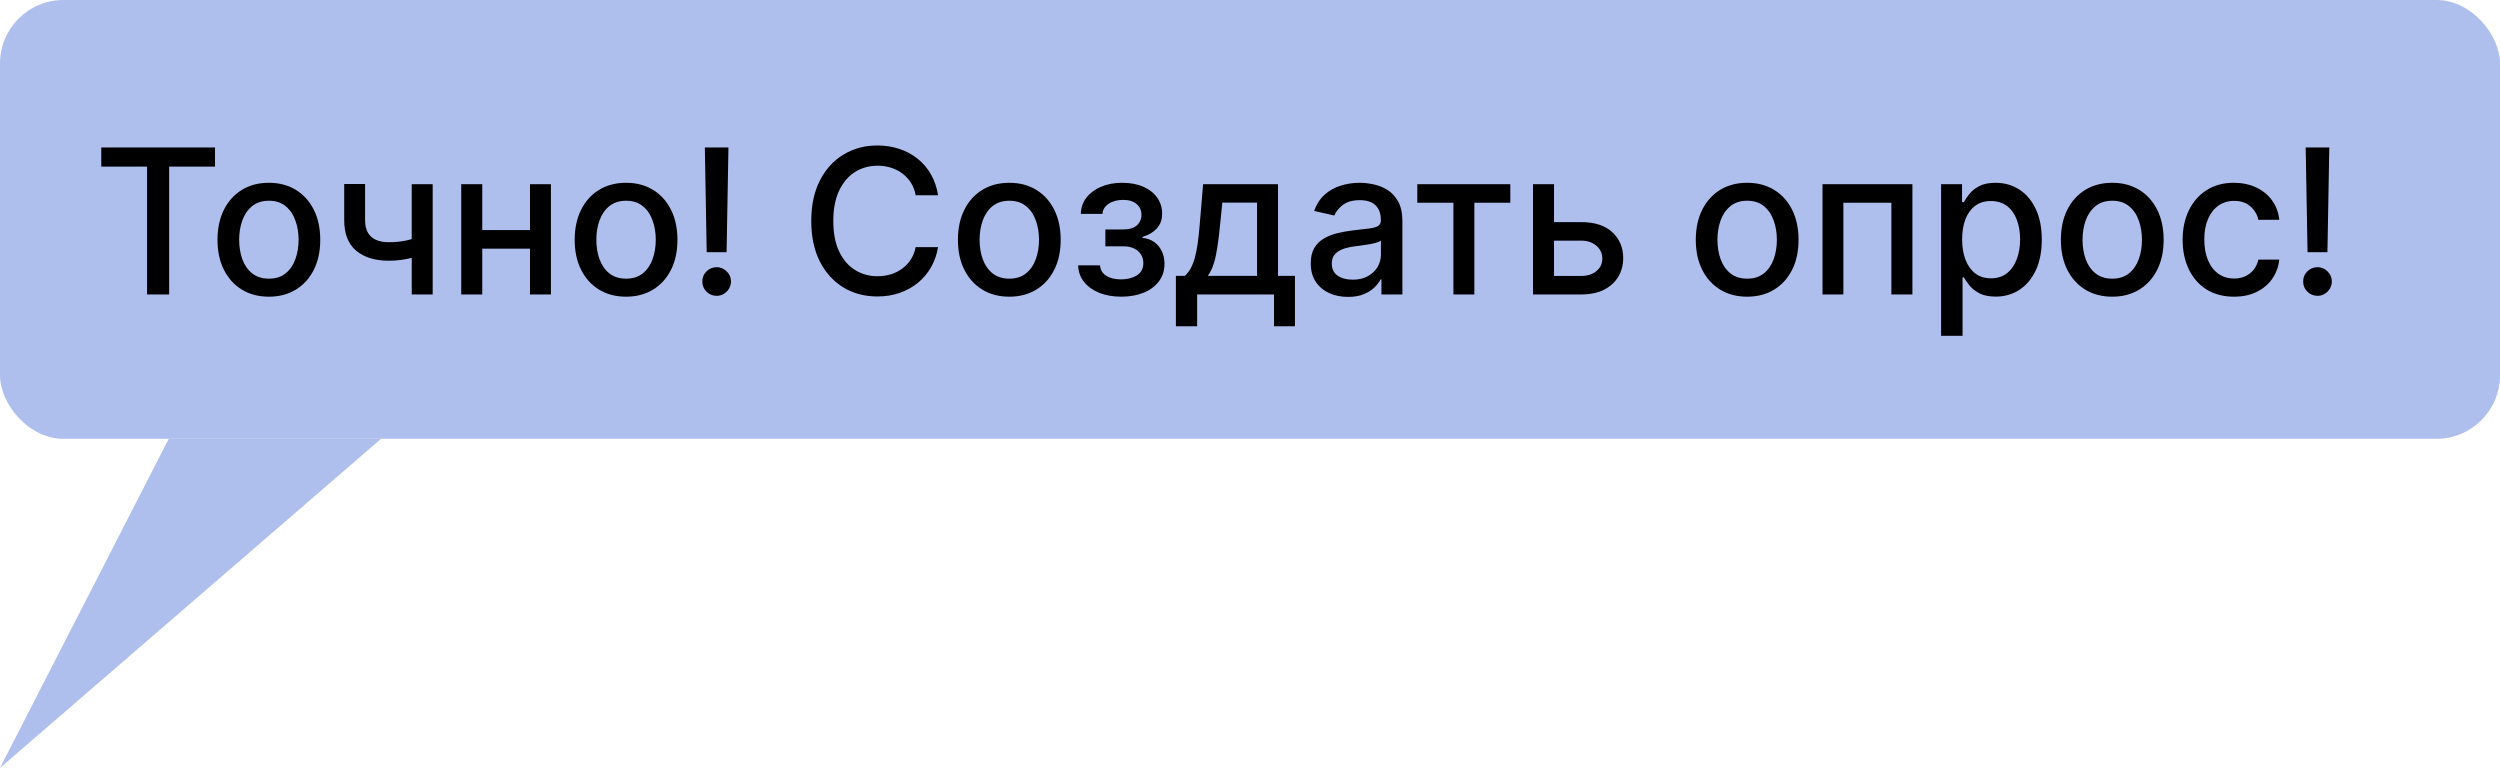<?xml version="1.0" encoding="UTF-8"?> <svg xmlns="http://www.w3.org/2000/svg" width="433" height="133" viewBox="0 0 433 133" fill="none"><rect width="433" height="76" rx="11" fill="#AEBFED"></rect><path d="M66 76H29.229L0 133L66 76Z" fill="#AEBFED"></path><path d="M17.541 28.852V25.546H37.241V28.852H29.299V51H25.471V28.852H17.541ZM46.569 51.385C44.779 51.385 43.217 50.975 41.883 50.155C40.549 49.334 39.514 48.187 38.776 46.712C38.039 45.237 37.67 43.514 37.67 41.541C37.67 39.561 38.039 37.829 38.776 36.346C39.514 34.863 40.549 33.711 41.883 32.891C43.217 32.071 44.779 31.66 46.569 31.66C48.359 31.66 49.921 32.071 51.255 32.891C52.589 33.711 53.625 34.863 54.362 36.346C55.099 37.829 55.468 39.561 55.468 41.541C55.468 43.514 55.099 45.237 54.362 46.712C53.625 48.187 52.589 49.334 51.255 50.155C49.921 50.975 48.359 51.385 46.569 51.385ZM46.581 48.266C47.742 48.266 48.703 47.959 49.465 47.346C50.227 46.733 50.791 45.916 51.155 44.897C51.528 43.878 51.715 42.755 51.715 41.529C51.715 40.311 51.528 39.193 51.155 38.173C50.791 37.146 50.227 36.321 49.465 35.7C48.703 35.078 47.742 34.768 46.581 34.768C45.413 34.768 44.444 35.078 43.673 35.7C42.911 36.321 42.343 37.146 41.97 38.173C41.606 39.193 41.423 40.311 41.423 41.529C41.423 42.755 41.606 43.878 41.97 44.897C42.343 45.916 42.911 46.733 43.673 47.346C44.444 47.959 45.413 48.266 46.581 48.266ZM74.941 31.909V51H71.312V31.909H74.941ZM73.363 40.771V43.978C72.791 44.21 72.186 44.417 71.548 44.599C70.91 44.773 70.239 44.91 69.535 45.009C68.83 45.109 68.097 45.158 67.335 45.158C64.973 45.158 63.096 44.583 61.705 43.431C60.312 42.271 59.616 40.498 59.616 38.111V31.872H63.233V38.111C63.233 39.014 63.399 39.748 63.73 40.311C64.062 40.874 64.534 41.289 65.147 41.554C65.76 41.819 66.49 41.952 67.335 41.952C68.453 41.952 69.485 41.848 70.43 41.641C71.382 41.425 72.36 41.136 73.363 40.771ZM92.823 39.851V43.07H82.483V39.851H92.823ZM83.527 31.909V51H79.885V31.909H83.527ZM95.421 31.909V51H91.792V31.909H95.421ZM108.434 51.385C106.645 51.385 105.083 50.975 103.749 50.155C102.415 49.334 101.379 48.187 100.641 46.712C99.904 45.237 99.535 43.514 99.535 41.541C99.535 39.561 99.904 37.829 100.641 36.346C101.379 34.863 102.415 33.711 103.749 32.891C105.083 32.071 106.645 31.66 108.434 31.66C110.224 31.66 111.786 32.071 113.12 32.891C114.454 33.711 115.49 34.863 116.227 36.346C116.965 37.829 117.333 39.561 117.333 41.541C117.333 43.514 116.965 45.237 116.227 46.712C115.49 48.187 114.454 49.334 113.12 50.155C111.786 50.975 110.224 51.385 108.434 51.385ZM108.447 48.266C109.607 48.266 110.568 47.959 111.33 47.346C112.093 46.733 112.656 45.916 113.021 44.897C113.393 43.878 113.58 42.755 113.58 41.529C113.58 40.311 113.393 39.193 113.021 38.173C112.656 37.146 112.093 36.321 111.33 35.7C110.568 35.078 109.607 34.768 108.447 34.768C107.278 34.768 106.309 35.078 105.538 35.7C104.776 36.321 104.208 37.146 103.836 38.173C103.471 39.193 103.289 40.311 103.289 41.529C103.289 42.755 103.471 43.878 103.836 44.897C104.208 45.916 104.776 46.733 105.538 47.346C106.309 47.959 107.278 48.266 108.447 48.266ZM126.167 25.546L125.844 43.679H122.401L122.078 25.546H126.167ZM124.129 51.236C123.441 51.236 122.853 50.996 122.364 50.515C121.875 50.026 121.635 49.438 121.643 48.75C121.635 48.071 121.875 47.491 122.364 47.01C122.853 46.521 123.441 46.277 124.129 46.277C124.8 46.277 125.38 46.521 125.869 47.01C126.358 47.491 126.607 48.071 126.615 48.75C126.607 49.206 126.486 49.624 126.254 50.006C126.031 50.379 125.732 50.677 125.359 50.901C124.987 51.124 124.576 51.236 124.129 51.236ZM162.472 33.823H158.595C158.445 32.995 158.168 32.265 157.762 31.636C157.356 31.006 156.859 30.471 156.27 30.032C155.682 29.593 155.023 29.262 154.294 29.038C153.573 28.814 152.807 28.702 151.995 28.702C150.528 28.702 149.215 29.071 148.055 29.809C146.903 30.546 145.992 31.627 145.32 33.053C144.658 34.478 144.326 36.218 144.326 38.273C144.326 40.344 144.658 42.093 145.32 43.518C145.992 44.943 146.907 46.02 148.067 46.749C149.227 47.478 150.532 47.843 151.982 47.843C152.786 47.843 153.548 47.735 154.269 47.52C154.998 47.296 155.657 46.969 156.245 46.538C156.834 46.107 157.331 45.581 157.737 44.959C158.151 44.33 158.437 43.609 158.595 42.797L162.472 42.809C162.265 44.06 161.863 45.212 161.267 46.265C160.678 47.309 159.92 48.212 158.992 48.974C158.073 49.728 157.02 50.312 155.835 50.727C154.65 51.141 153.358 51.348 151.957 51.348C149.753 51.348 147.79 50.826 146.066 49.782C144.343 48.73 142.984 47.226 141.989 45.27C141.003 43.315 140.51 40.982 140.51 38.273C140.51 35.555 141.008 33.222 142.002 31.275C142.996 29.32 144.355 27.82 146.079 26.776C147.802 25.724 149.762 25.197 151.957 25.197C153.308 25.197 154.568 25.392 155.736 25.782C156.912 26.163 157.969 26.726 158.905 27.472C159.842 28.209 160.616 29.113 161.229 30.181C161.843 31.242 162.257 32.456 162.472 33.823ZM174.811 51.385C173.021 51.385 171.46 50.975 170.126 50.155C168.791 49.334 167.756 48.187 167.018 46.712C166.281 45.237 165.912 43.514 165.912 41.541C165.912 39.561 166.281 37.829 167.018 36.346C167.756 34.863 168.791 33.711 170.126 32.891C171.46 32.071 173.021 31.66 174.811 31.66C176.601 31.66 178.163 32.071 179.497 32.891C180.831 33.711 181.867 34.863 182.604 36.346C183.342 37.829 183.71 39.561 183.71 41.541C183.71 43.514 183.342 45.237 182.604 46.712C181.867 48.187 180.831 49.334 179.497 50.155C178.163 50.975 176.601 51.385 174.811 51.385ZM174.824 48.266C175.984 48.266 176.945 47.959 177.707 47.346C178.47 46.733 179.033 45.916 179.398 44.897C179.77 43.878 179.957 42.755 179.957 41.529C179.957 40.311 179.77 39.193 179.398 38.173C179.033 37.146 178.47 36.321 177.707 35.7C176.945 35.078 175.984 34.768 174.824 34.768C173.655 34.768 172.686 35.078 171.915 35.7C171.153 36.321 170.585 37.146 170.213 38.173C169.848 39.193 169.666 40.311 169.666 41.529C169.666 42.755 169.848 43.878 170.213 44.897C170.585 45.916 171.153 46.733 171.915 47.346C172.686 47.959 173.655 48.266 174.824 48.266ZM186.728 45.954H190.531C190.581 46.733 190.933 47.334 191.587 47.756C192.25 48.179 193.108 48.39 194.16 48.39C195.229 48.39 196.14 48.162 196.894 47.706C197.648 47.242 198.025 46.526 198.025 45.556C198.025 44.976 197.88 44.471 197.59 44.04C197.309 43.601 196.907 43.261 196.385 43.021C195.871 42.78 195.262 42.66 194.558 42.66H191.451V39.739H194.558C195.61 39.739 196.397 39.499 196.919 39.019C197.441 38.538 197.702 37.937 197.702 37.216C197.702 36.437 197.421 35.812 196.857 35.34C196.302 34.859 195.527 34.619 194.533 34.619C193.522 34.619 192.681 34.846 192.01 35.302C191.339 35.75 190.987 36.33 190.953 37.042H187.2C187.225 35.973 187.548 35.037 188.169 34.233C188.799 33.421 189.644 32.791 190.705 32.344C191.774 31.888 192.988 31.66 194.347 31.66C195.763 31.66 196.99 31.888 198.025 32.344C199.061 32.8 199.861 33.43 200.424 34.233C200.996 35.037 201.282 35.961 201.282 37.005C201.282 38.057 200.967 38.919 200.337 39.59C199.716 40.253 198.904 40.73 197.901 41.02V41.218C198.639 41.268 199.293 41.492 199.865 41.89C200.437 42.287 200.884 42.813 201.207 43.468C201.53 44.123 201.692 44.864 201.692 45.693C201.692 46.861 201.369 47.872 200.723 48.725C200.085 49.579 199.198 50.238 198.063 50.702C196.936 51.157 195.647 51.385 194.197 51.385C192.789 51.385 191.525 51.166 190.407 50.727C189.296 50.279 188.414 49.649 187.759 48.837C187.113 48.025 186.769 47.064 186.728 45.954ZM203.665 56.506V47.781H205.219C205.616 47.416 205.952 46.981 206.225 46.476C206.507 45.97 206.743 45.37 206.934 44.674C207.133 43.978 207.299 43.166 207.431 42.238C207.564 41.301 207.68 40.232 207.779 39.031L208.376 31.909H221.352V47.781H224.285V56.506H220.656V51H207.344V56.506H203.665ZM209.196 47.781H217.722V35.091H211.707L211.309 39.031C211.118 41.036 210.878 42.776 210.588 44.251C210.298 45.718 209.834 46.894 209.196 47.781ZM233.473 51.423C232.263 51.423 231.169 51.199 230.192 50.751C229.214 50.296 228.439 49.637 227.867 48.775C227.304 47.913 227.022 46.857 227.022 45.606C227.022 44.529 227.229 43.642 227.644 42.946C228.058 42.25 228.617 41.699 229.322 41.293C230.026 40.887 230.813 40.58 231.683 40.373C232.553 40.166 233.44 40.009 234.343 39.901C235.486 39.768 236.414 39.661 237.127 39.578C237.84 39.487 238.358 39.342 238.681 39.143C239.004 38.944 239.165 38.621 239.165 38.173V38.086C239.165 37.001 238.859 36.16 238.246 35.563C237.641 34.967 236.738 34.668 235.536 34.668C234.285 34.668 233.299 34.946 232.578 35.501C231.865 36.048 231.372 36.657 231.099 37.328L227.606 36.533C228.021 35.373 228.626 34.436 229.421 33.724C230.225 33.003 231.149 32.481 232.193 32.158C233.237 31.826 234.335 31.66 235.486 31.66C236.249 31.66 237.057 31.752 237.91 31.934C238.772 32.108 239.576 32.431 240.321 32.903C241.075 33.376 241.693 34.051 242.173 34.929C242.654 35.799 242.894 36.93 242.894 38.322V51H239.265V48.39H239.116C238.875 48.87 238.515 49.343 238.034 49.807C237.554 50.271 236.936 50.656 236.182 50.963C235.428 51.269 234.525 51.423 233.473 51.423ZM234.281 48.44C235.308 48.44 236.187 48.237 236.916 47.831C237.653 47.425 238.213 46.894 238.594 46.24C238.983 45.577 239.178 44.868 239.178 44.114V41.653C239.045 41.786 238.788 41.91 238.407 42.026C238.034 42.134 237.608 42.229 237.127 42.312C236.646 42.387 236.178 42.457 235.723 42.523C235.267 42.581 234.886 42.631 234.579 42.673C233.858 42.764 233.199 42.917 232.603 43.133C232.015 43.348 231.542 43.659 231.186 44.065C230.838 44.462 230.664 44.993 230.664 45.656C230.664 46.575 231.004 47.271 231.683 47.744C232.363 48.208 233.228 48.44 234.281 48.44ZM245.476 35.116V31.909H261.584V35.116H255.357V51H251.728V35.116H245.476ZM268.311 38.472H273.855C276.191 38.472 277.989 39.052 279.249 40.212C280.508 41.372 281.138 42.867 281.138 44.699C281.138 45.892 280.856 46.965 280.293 47.918C279.729 48.87 278.905 49.624 277.82 50.18C276.734 50.727 275.412 51 273.855 51H265.515V31.909H269.157V47.793H273.855C274.924 47.793 275.802 47.516 276.49 46.961C277.177 46.397 277.521 45.68 277.521 44.81C277.521 43.891 277.177 43.141 276.49 42.561C275.802 41.972 274.924 41.678 273.855 41.678H268.311V38.472ZM302.609 51.385C300.819 51.385 299.257 50.975 297.923 50.155C296.589 49.334 295.554 48.187 294.816 46.712C294.079 45.237 293.71 43.514 293.71 41.541C293.71 39.561 294.079 37.829 294.816 36.346C295.554 34.863 296.589 33.711 297.923 32.891C299.257 32.071 300.819 31.66 302.609 31.66C304.399 31.66 305.961 32.071 307.295 32.891C308.629 33.711 309.665 34.863 310.402 36.346C311.14 37.829 311.508 39.561 311.508 41.541C311.508 43.514 311.14 45.237 310.402 46.712C309.665 48.187 308.629 49.334 307.295 50.155C305.961 50.975 304.399 51.385 302.609 51.385ZM302.622 48.266C303.782 48.266 304.743 47.959 305.505 47.346C306.267 46.733 306.831 45.916 307.195 44.897C307.568 43.878 307.755 42.755 307.755 41.529C307.755 40.311 307.568 39.193 307.195 38.173C306.831 37.146 306.267 36.321 305.505 35.7C304.743 35.078 303.782 34.768 302.622 34.768C301.453 34.768 300.484 35.078 299.713 35.7C298.951 36.321 298.383 37.146 298.01 38.173C297.646 39.193 297.464 40.311 297.464 41.529C297.464 42.755 297.646 43.878 298.01 44.897C298.383 45.916 298.951 46.733 299.713 47.346C300.484 47.959 301.453 48.266 302.622 48.266ZM315.656 51V31.909H331.23V51H327.588V35.116H319.273V51H315.656ZM336.198 58.159V31.909H339.828V35.004H340.138C340.354 34.606 340.665 34.146 341.071 33.624C341.477 33.102 342.04 32.647 342.761 32.257C343.482 31.859 344.435 31.66 345.62 31.66C347.161 31.66 348.536 32.05 349.746 32.829C350.956 33.608 351.905 34.73 352.592 36.197C353.288 37.664 353.636 39.429 353.636 41.492C353.636 43.555 353.292 45.324 352.605 46.799C351.917 48.266 350.972 49.397 349.771 50.192C348.569 50.979 347.198 51.373 345.657 51.373C344.497 51.373 343.548 51.178 342.811 50.789C342.081 50.399 341.51 49.944 341.095 49.422C340.681 48.9 340.362 48.435 340.138 48.029H339.915V58.159H336.198ZM339.84 41.455C339.84 42.797 340.035 43.974 340.424 44.984C340.814 45.995 341.377 46.787 342.115 47.358C342.852 47.922 343.755 48.203 344.824 48.203C345.934 48.203 346.862 47.909 347.608 47.321C348.354 46.724 348.917 45.916 349.299 44.897C349.688 43.878 349.883 42.731 349.883 41.455C349.883 40.195 349.692 39.064 349.311 38.061C348.938 37.059 348.375 36.267 347.621 35.688C346.875 35.108 345.943 34.818 344.824 34.818C343.747 34.818 342.835 35.095 342.09 35.65C341.352 36.205 340.793 36.98 340.412 37.974C340.031 38.969 339.84 40.129 339.84 41.455ZM365.842 51.385C364.052 51.385 362.49 50.975 361.156 50.155C359.822 49.334 358.786 48.187 358.049 46.712C357.311 45.237 356.942 43.514 356.942 41.541C356.942 39.561 357.311 37.829 358.049 36.346C358.786 34.863 359.822 33.711 361.156 32.891C362.49 32.071 364.052 31.66 365.842 31.66C367.631 31.66 369.193 32.071 370.527 32.891C371.861 33.711 372.897 34.863 373.634 36.346C374.372 37.829 374.741 39.561 374.741 41.541C374.741 43.514 374.372 45.237 373.634 46.712C372.897 48.187 371.861 49.334 370.527 50.155C369.193 50.975 367.631 51.385 365.842 51.385ZM365.854 48.266C367.014 48.266 367.975 47.959 368.737 47.346C369.5 46.733 370.063 45.916 370.428 44.897C370.801 43.878 370.987 42.755 370.987 41.529C370.987 40.311 370.801 39.193 370.428 38.173C370.063 37.146 369.5 36.321 368.737 35.7C367.975 35.078 367.014 34.768 365.854 34.768C364.686 34.768 363.716 35.078 362.946 35.7C362.183 36.321 361.616 37.146 361.243 38.173C360.878 39.193 360.696 40.311 360.696 41.529C360.696 42.755 360.878 43.878 361.243 44.897C361.616 45.916 362.183 46.733 362.946 47.346C363.716 47.959 364.686 48.266 365.854 48.266ZM386.93 51.385C385.083 51.385 383.492 50.967 382.158 50.13C380.832 49.285 379.813 48.121 379.1 46.637C378.388 45.154 378.031 43.456 378.031 41.541C378.031 39.603 378.396 37.892 379.125 36.408C379.854 34.917 380.882 33.753 382.207 32.916C383.533 32.079 385.095 31.66 386.893 31.66C388.343 31.66 389.636 31.93 390.771 32.468C391.906 32.999 392.822 33.744 393.518 34.706C394.222 35.667 394.641 36.789 394.773 38.074H391.156C390.957 37.179 390.502 36.408 389.789 35.762C389.085 35.116 388.14 34.793 386.955 34.793C385.92 34.793 385.012 35.066 384.233 35.613C383.463 36.151 382.862 36.922 382.431 37.925C382 38.919 381.785 40.096 381.785 41.455C381.785 42.847 381.996 44.048 382.419 45.059C382.841 46.07 383.438 46.853 384.208 47.408C384.987 47.963 385.903 48.241 386.955 48.241C387.66 48.241 388.298 48.112 388.869 47.855C389.449 47.59 389.934 47.213 390.324 46.724C390.721 46.236 390.999 45.647 391.156 44.959H394.773C394.641 46.194 394.239 47.296 393.567 48.266C392.896 49.235 391.997 49.997 390.87 50.553C389.752 51.108 388.438 51.385 386.93 51.385ZM403.433 25.546L403.11 43.679H399.667L399.344 25.546H403.433ZM401.395 51.236C400.707 51.236 400.119 50.996 399.63 50.515C399.141 50.026 398.901 49.438 398.909 48.75C398.901 48.071 399.141 47.491 399.63 47.01C400.119 46.521 400.707 46.277 401.395 46.277C402.066 46.277 402.646 46.521 403.135 47.01C403.624 47.491 403.872 48.071 403.88 48.75C403.872 49.206 403.752 49.624 403.52 50.006C403.296 50.379 402.998 50.677 402.625 50.901C402.252 51.124 401.842 51.236 401.395 51.236Z" fill="black"></path></svg> 